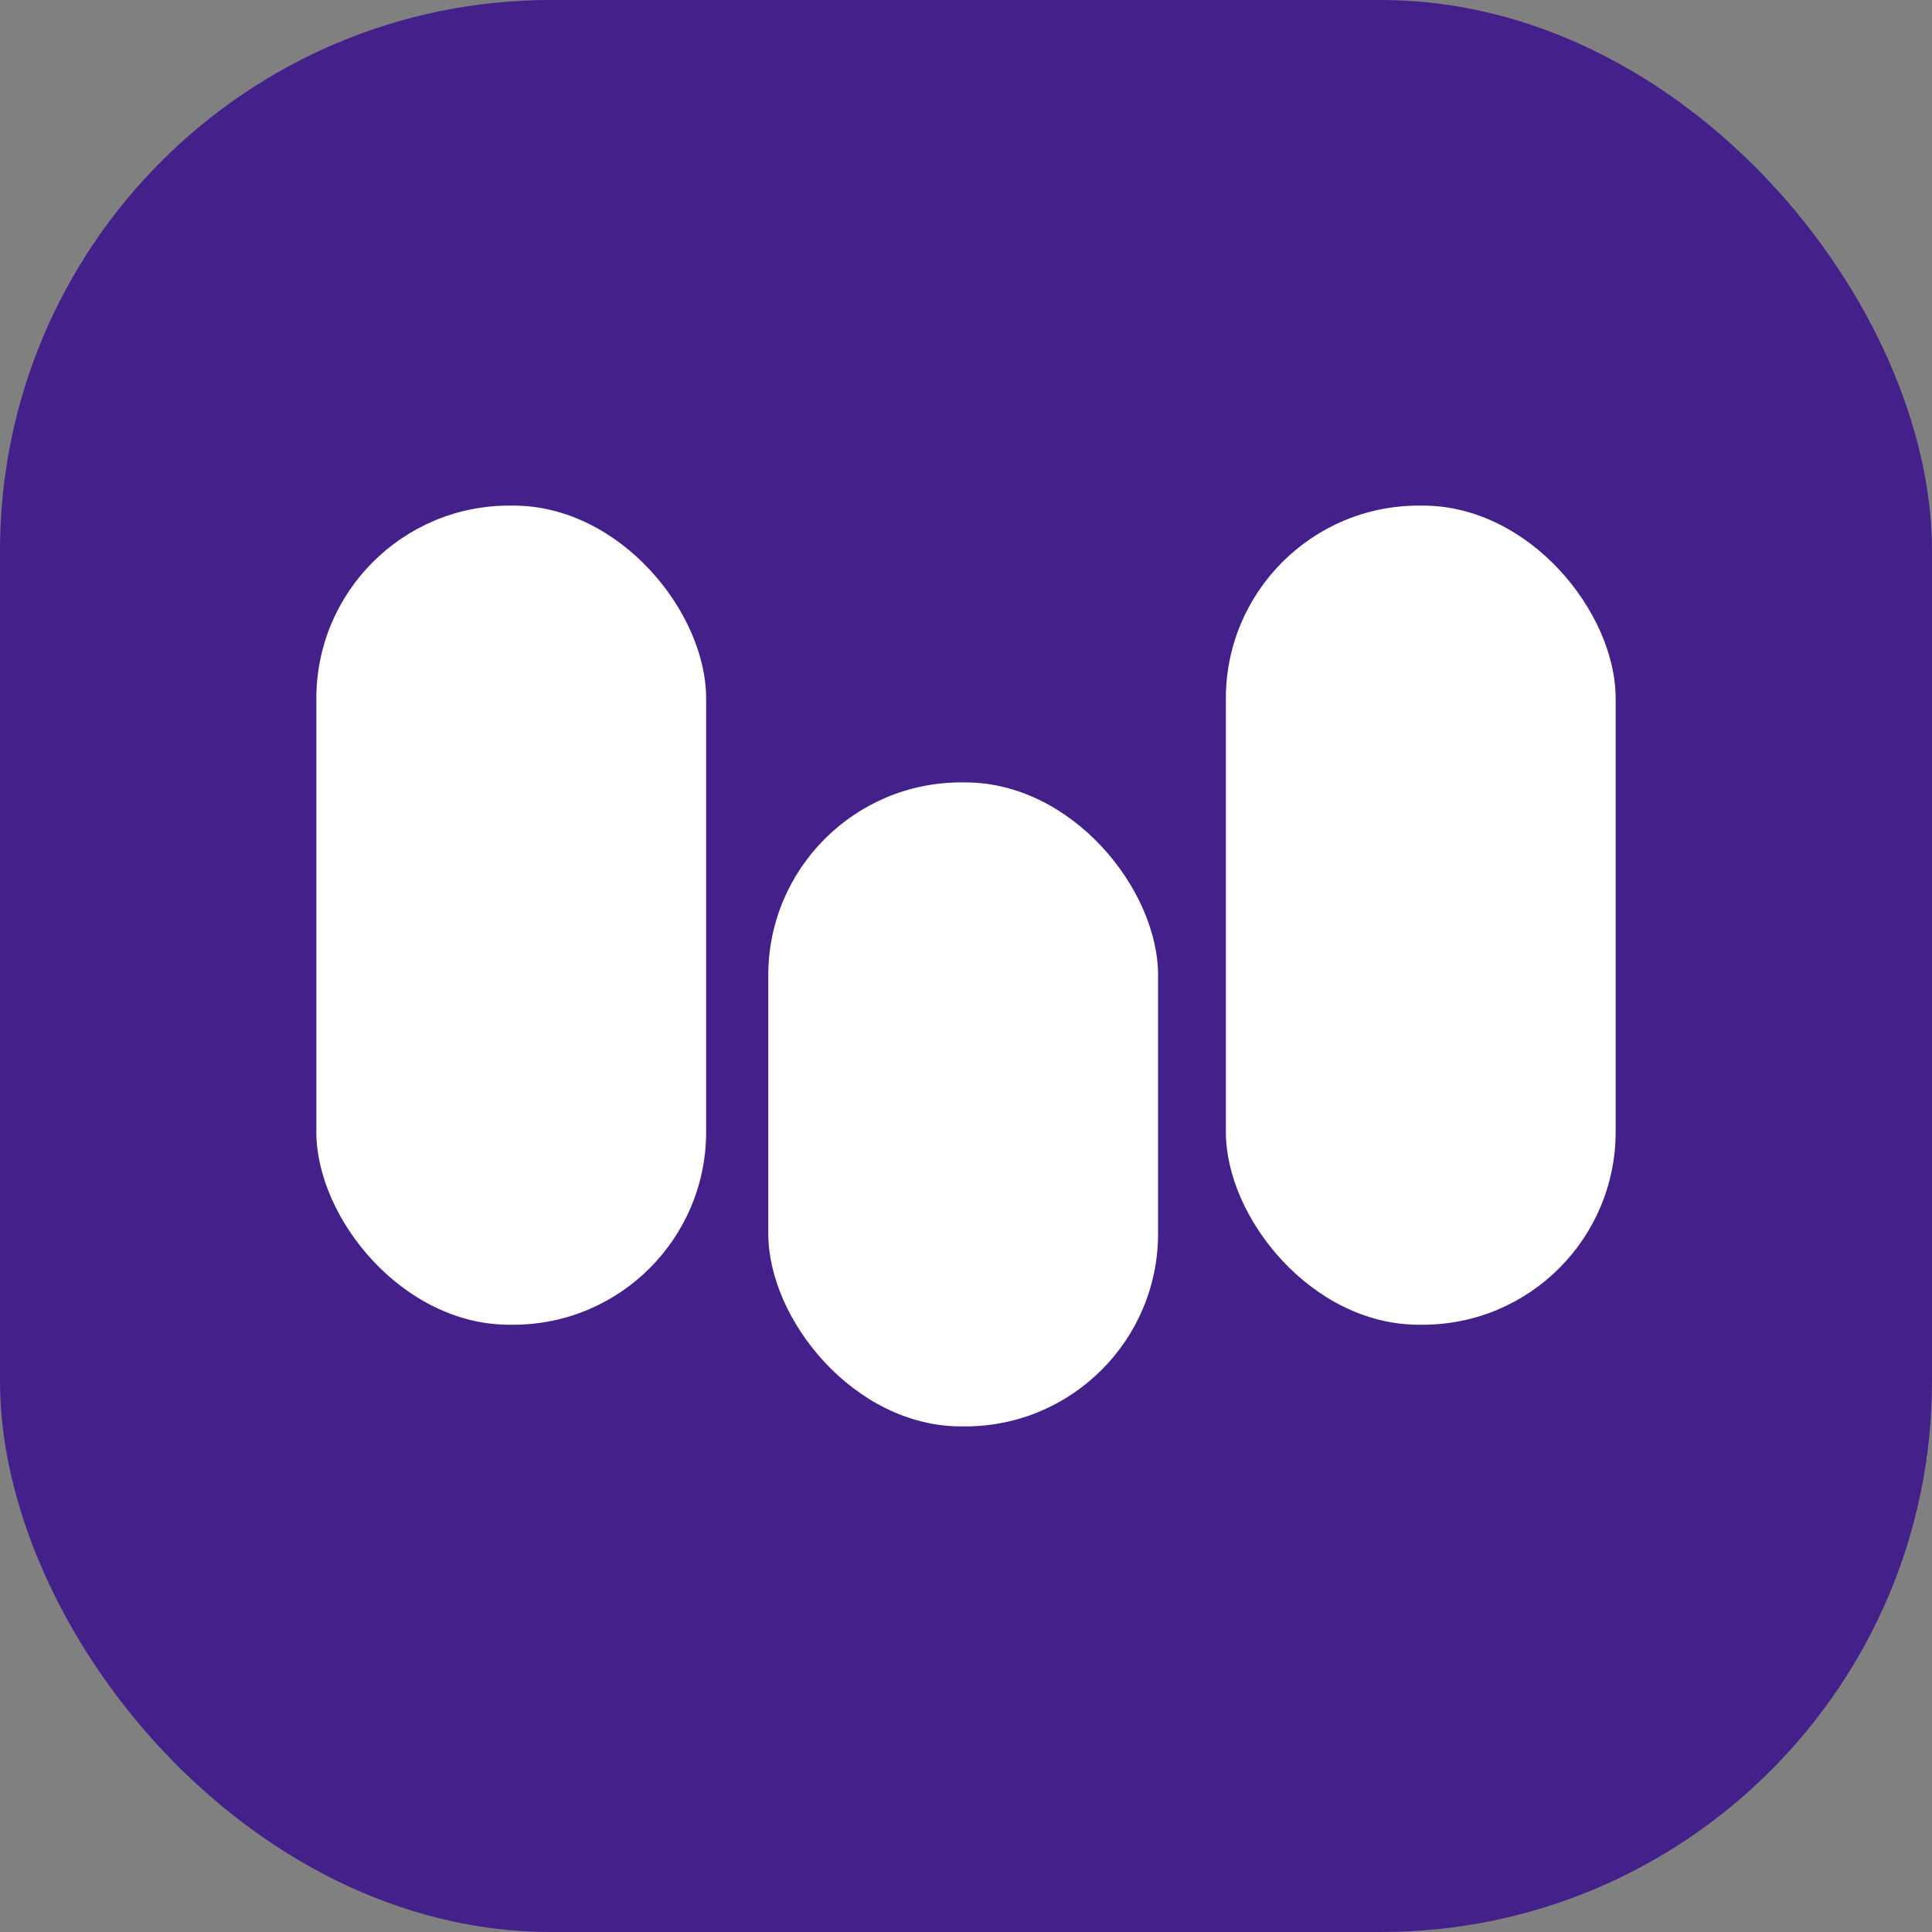 <?xml version="1.0" encoding="UTF-8"?>
<svg id="Layer_2" data-name="Layer 2" xmlns="http://www.w3.org/2000/svg" viewBox="0 0 342 342">
  <rect x="0" y="0" width="342" height="342" fill="#808080" stroke="none"/>
  <defs>
    <style>
      .cls-1 {
        fill: #44208a;
      }

      .cls-2 {
        fill: #fff;
      }
    </style>
  </defs>
  <g id="Layer_1-2" data-name="Layer 1">
    <g>
      <rect class="cls-1" width="342" height="342" rx="97.51" ry="97.51"/>
      <g>
        <rect class="cls-2" x="56" y="89.5" width="69" height="145" rx="34.14" ry="34.14"/>
        <rect class="cls-2" x="136" y="138.5" width="69" height="114" rx="34.14" ry="34.14"/>
        <rect class="cls-2" x="217" y="89.5" width="69" height="145" rx="34.14" ry="34.14"/>
      </g>
    </g>
  </g>
</svg>